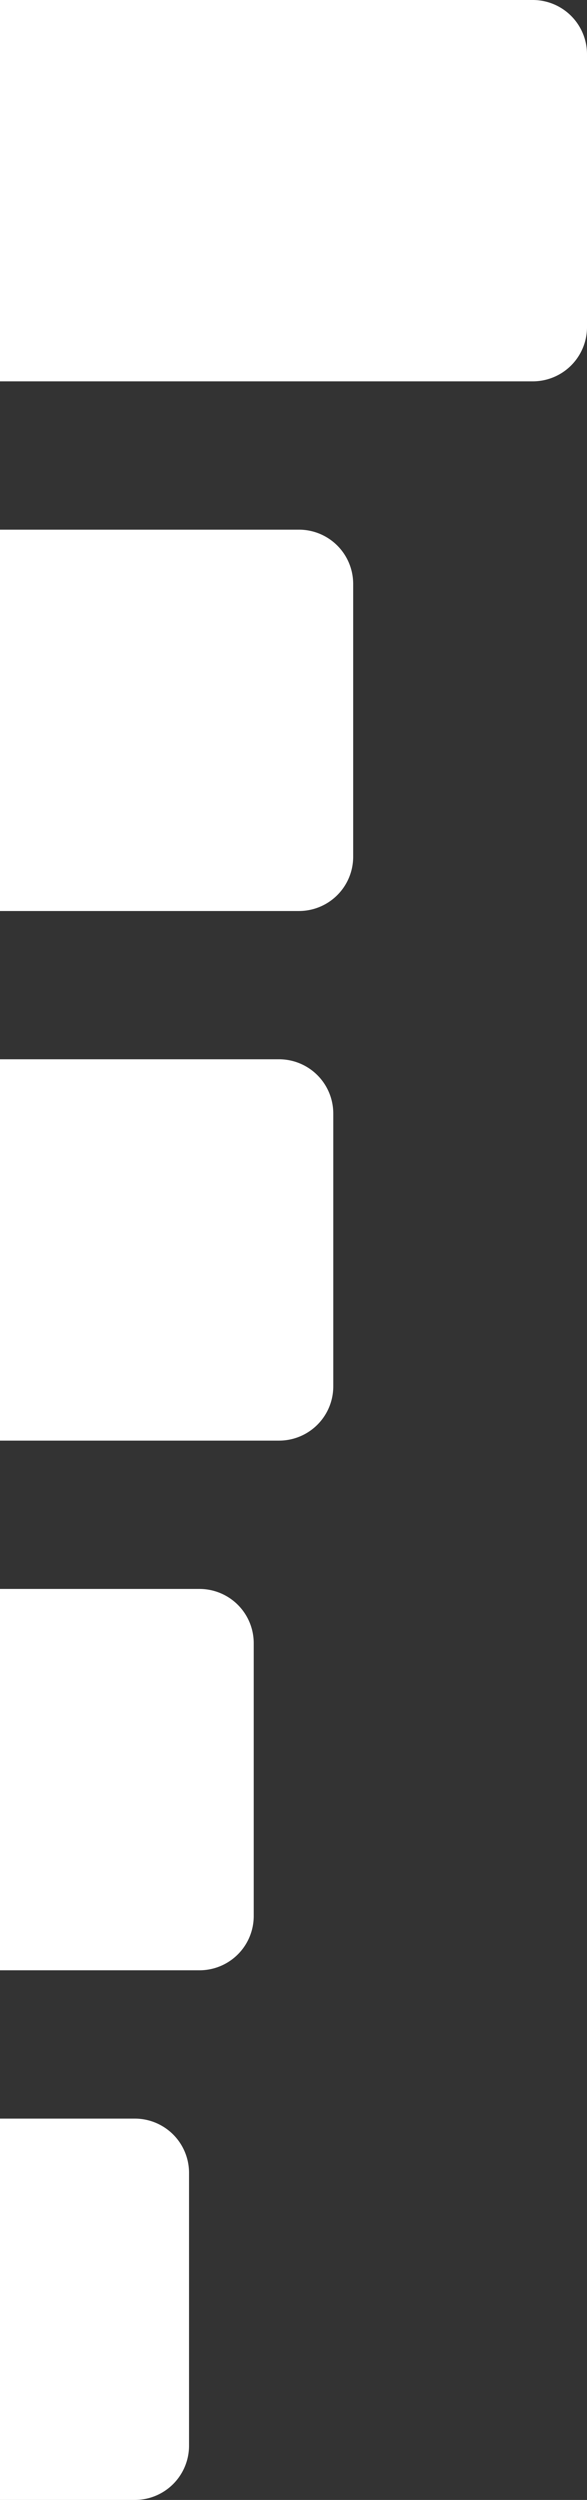 <svg xmlns="http://www.w3.org/2000/svg" viewBox="0 0 108.25 460.66"><rect x="0" y="0" width="108.25" height="460.66" fill="#333333" stroke="none"/><defs><style>.cls-1{fill:#fff;}</style></defs><title>b1</title><g id="Layer_2" data-name="Layer 2"><g id="HEADER_AND_PA_LOGO" data-name="HEADER AND PA LOGO"><path class="cls-1" d="M0,0H98.25a10,10,0,0,1,10,10V60.27a10,10,0,0,1-10,10H0Z"/><path class="cls-1" d="M0,97.6H55.13a10,10,0,0,1,10,10v50.27a10,10,0,0,1-10,10H0Z"/><path class="cls-1" d="M0,195.19H51.46a10,10,0,0,1,10,10v50.27a10,10,0,0,1-10,10H0Z"/><path class="cls-1" d="M0,292.79H36.79a10,10,0,0,1,10,10v50.27a10,10,0,0,1-10,10H0Z"/><path class="cls-1" d="M0,390.39H24.86a10,10,0,0,1,10,10v50.27a10,10,0,0,1-10,10H0Z"/></g></g></svg>